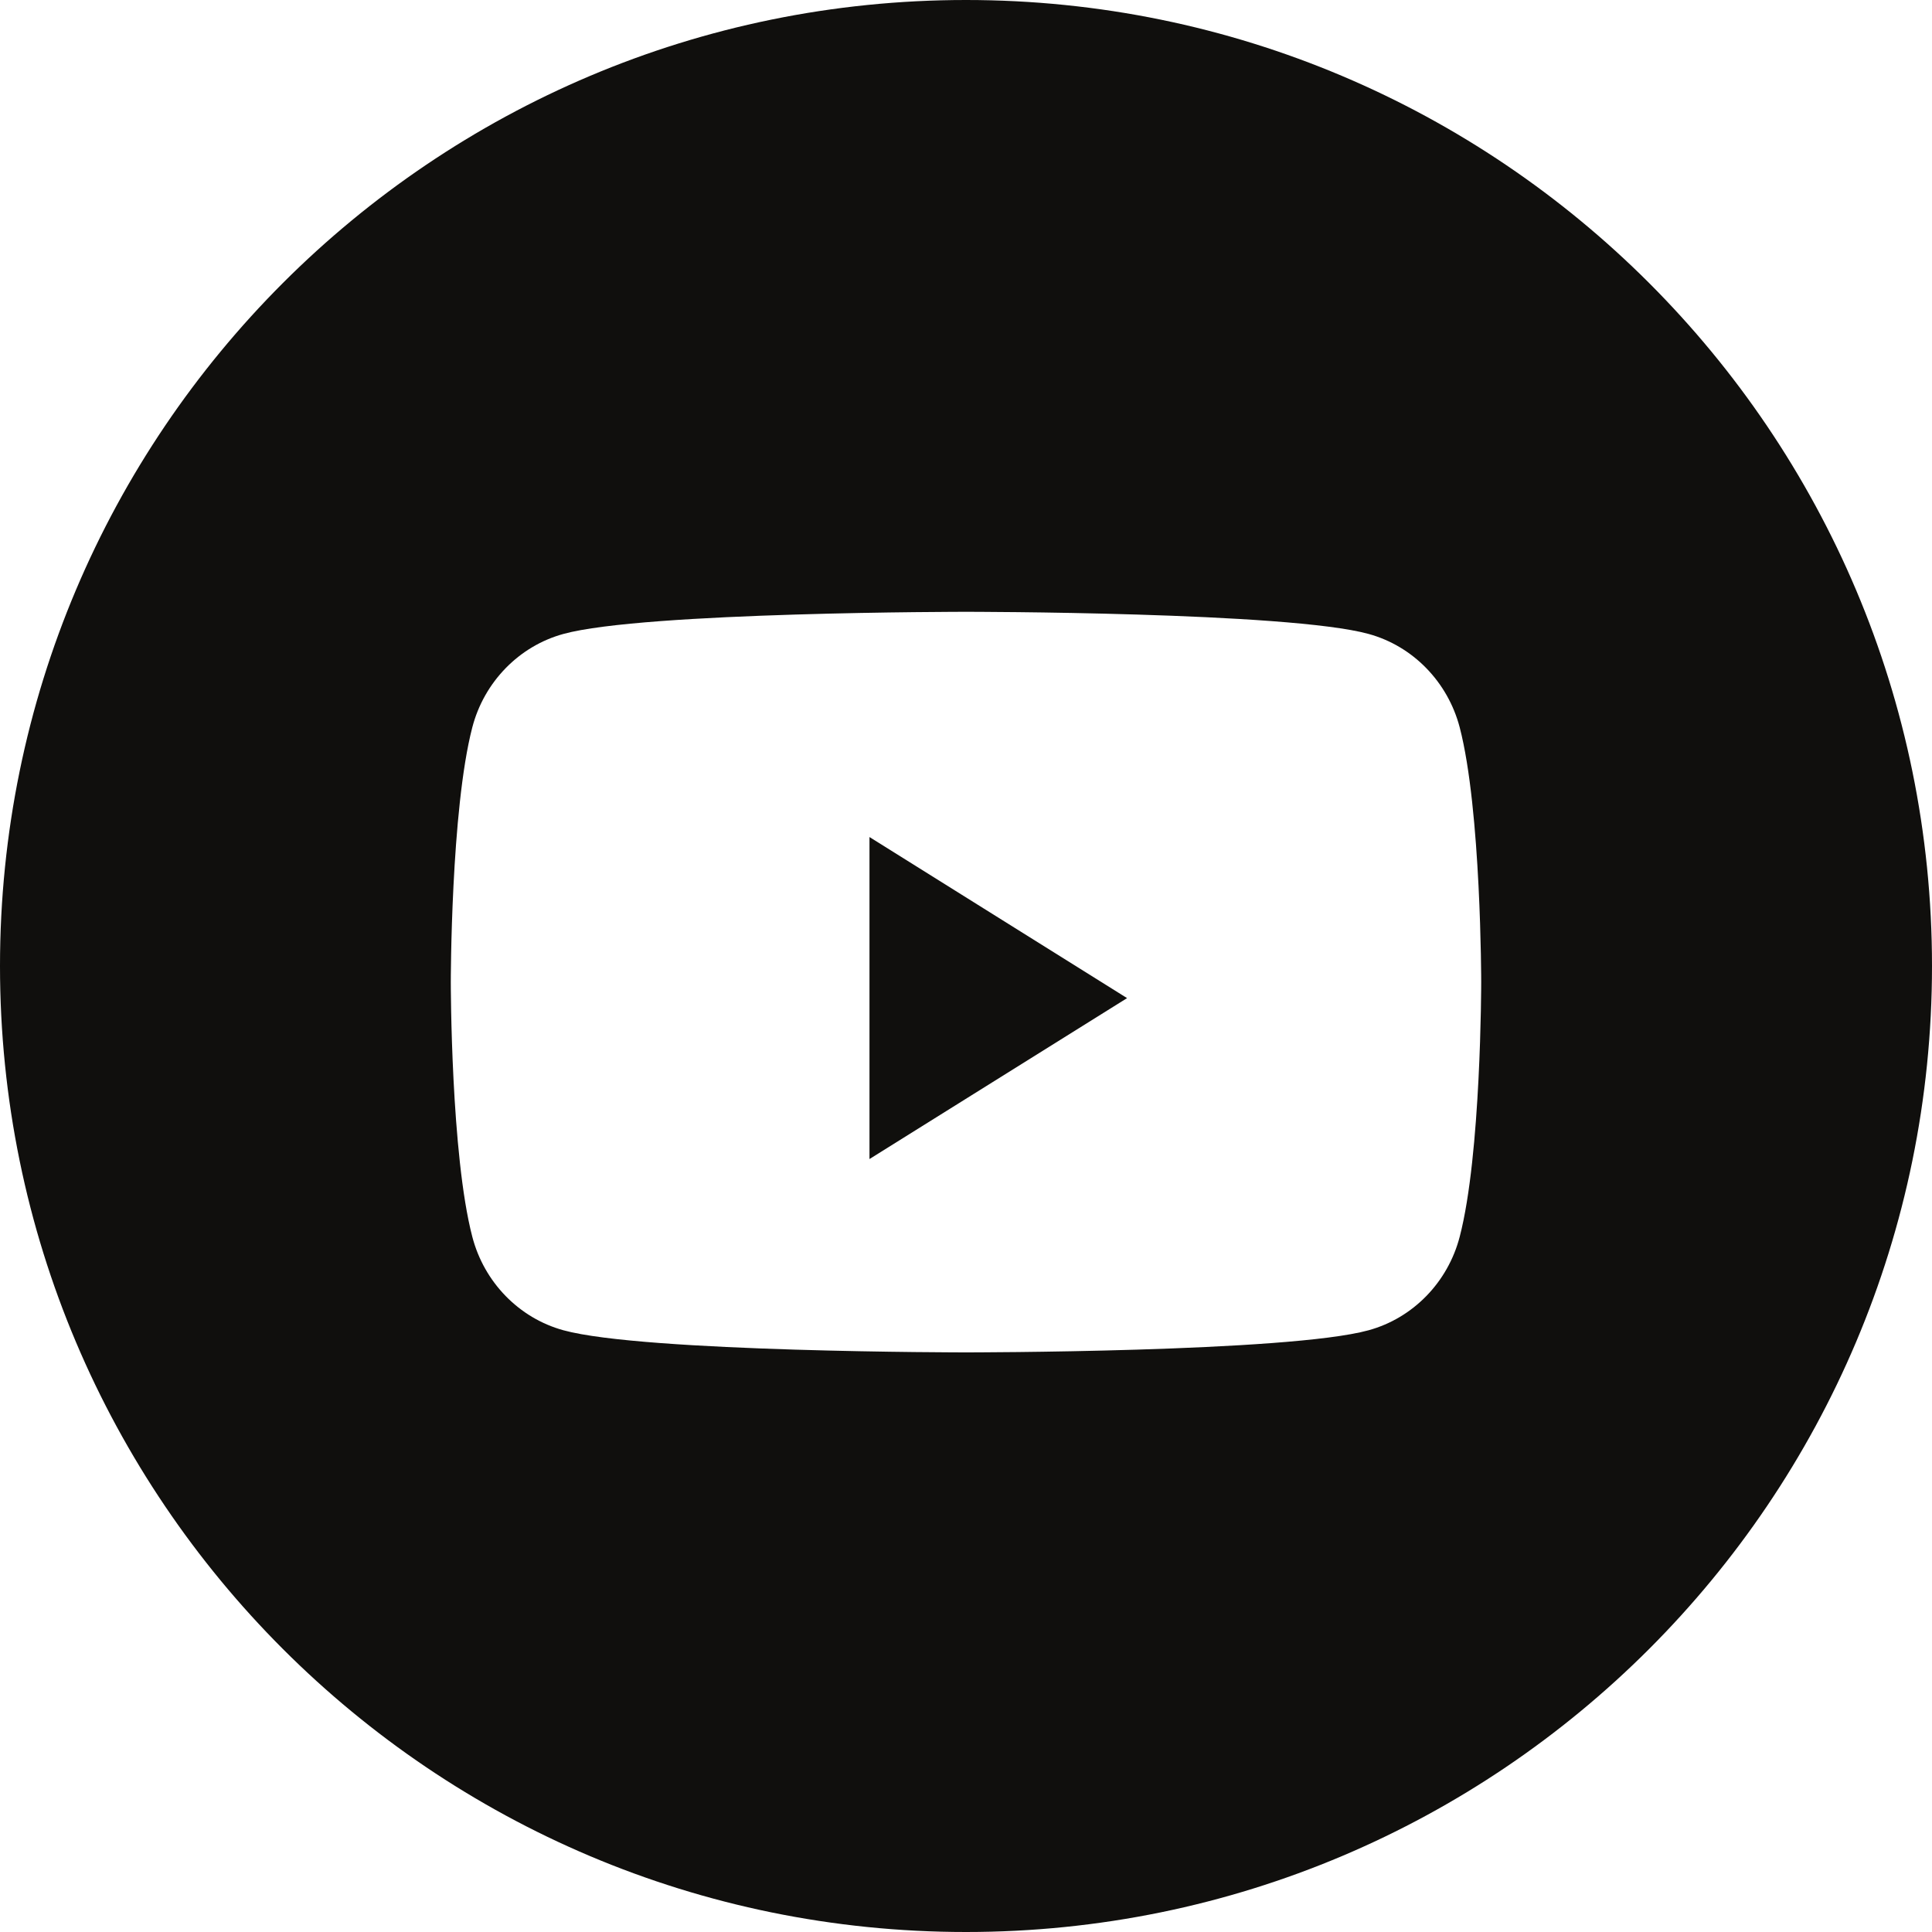 <?xml version="1.0" encoding="UTF-8"?> <svg xmlns="http://www.w3.org/2000/svg" width="24" height="24" viewBox="0 0 24 24" fill="none"><path d="M12 0C18.627 0 24 5.373 24 12C24 18.627 18.627 24 12 24C5.373 24 0 18.627 0 12C0 5.373 5.373 0 12 0ZM12 7.6C12 7.6 7.997 7.6 6.999 7.875C6.448 8.026 6.014 8.471 5.867 9.036C5.6 10.061 5.6 12.2 5.6 12.2C5.6 12.224 5.601 14.344 5.867 15.363C6.014 15.929 6.448 16.374 6.999 16.525C7.997 16.8 12 16.8 12 16.8C12.001 16.8 16.003 16.8 17.001 16.525C17.552 16.374 17.986 15.929 18.133 15.363C18.399 14.344 18.4 12.224 18.4 12.2C18.4 12.2 18.4 10.061 18.133 9.036C17.985 8.471 17.552 8.026 17.001 7.875C16.003 7.6 12.001 7.6 12 7.6Z" fill="#100F0D"></path><path d="M10.801 14.398V10.398L14.001 12.399L10.801 14.398Z" fill="#100F0D"></path></svg> 